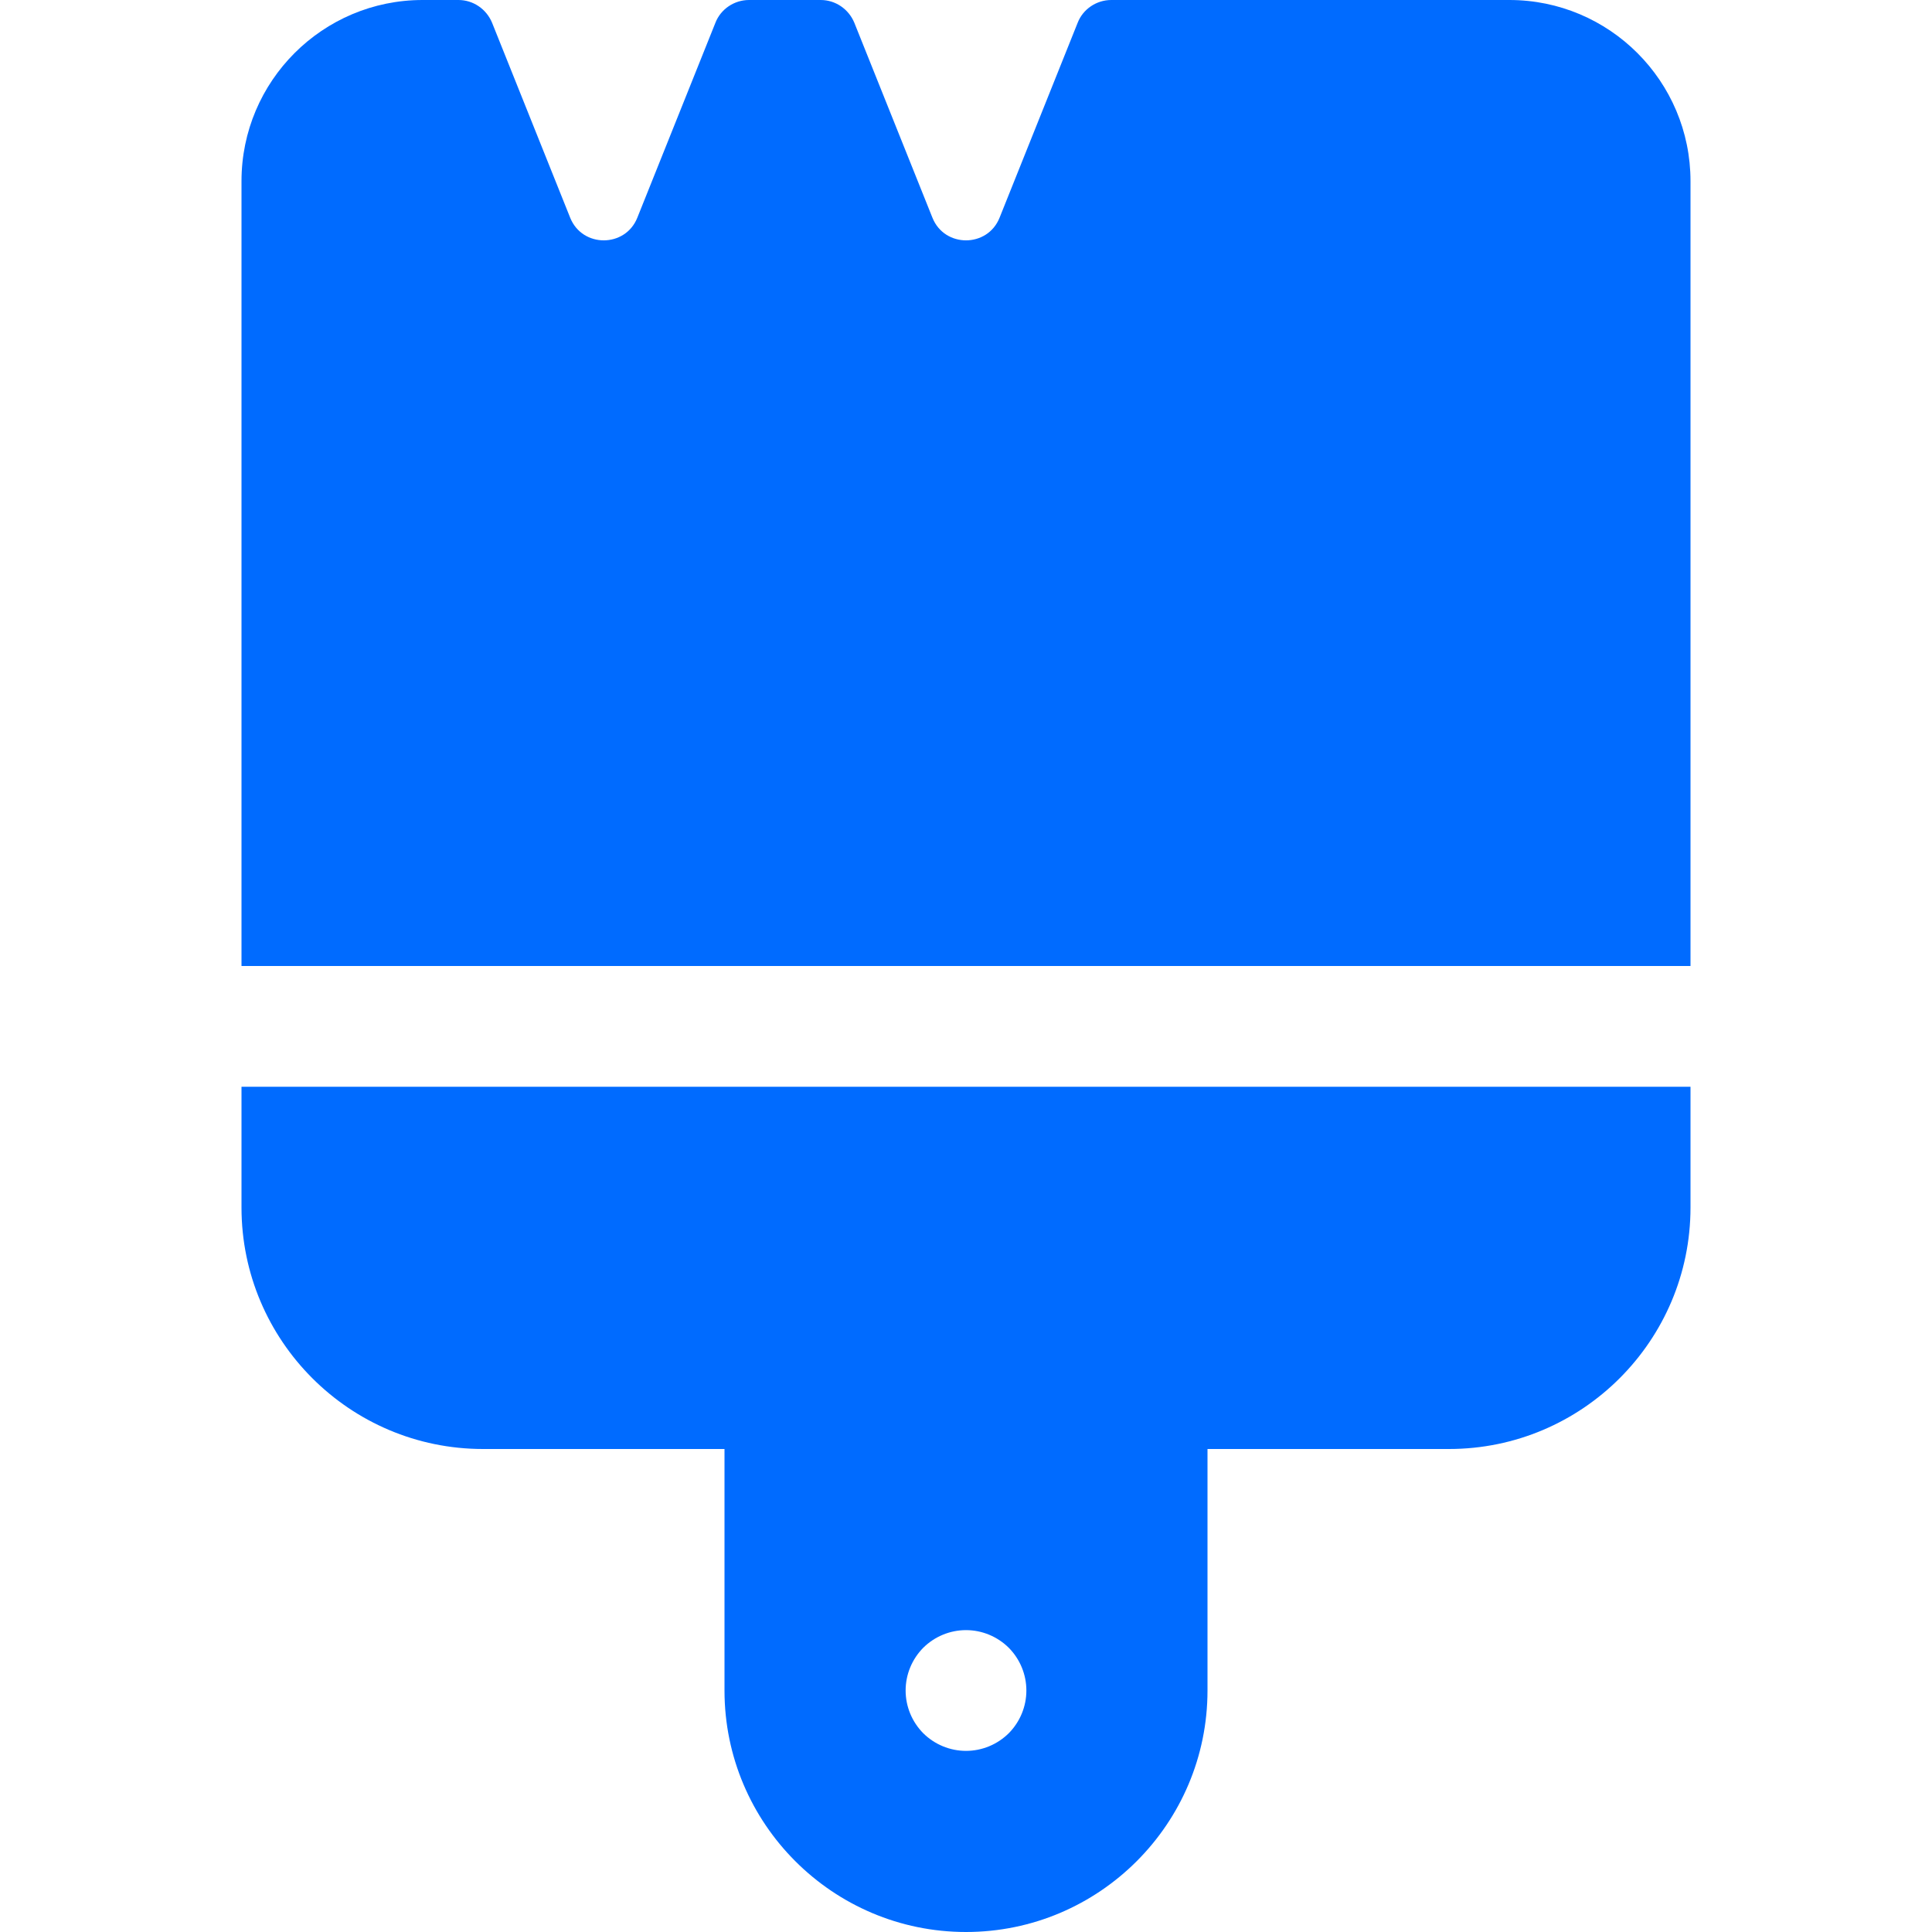 <svg width="16" height="16" viewBox="0 0 16 16" fill="none" xmlns="http://www.w3.org/2000/svg">
<path d="M7.075 0.188C7.028 0.075 6.919 0 6.797 0H6.203C6.081 0 5.969 0.075 5.925 0.188L5.278 1.803C5.178 2.053 4.822 2.053 4.722 1.803L4.075 0.188C4.028 0.075 3.919 0 3.797 0H3.5C2.672 0 2 0.672 2 1.5V7V7.7V8H2.3H13.7H14V7.7V7V1.5C14 0.672 13.328 0 12.5 0H9.203C9.081 0 8.969 0.075 8.925 0.188L8.278 1.803C8.178 2.053 7.822 2.053 7.722 1.803L7.075 0.188ZM2 9V10C2 11.103 2.897 12 4 12H6V14C6 15.103 6.897 16 8 16C9.103 16 10 15.103 10 14V12H12C13.103 12 14 11.103 14 10V9H2ZM8 13.5C8.133 13.5 8.26 13.553 8.354 13.646C8.447 13.74 8.5 13.867 8.5 14C8.5 14.133 8.447 14.26 8.354 14.354C8.26 14.447 8.133 14.5 8 14.5C7.867 14.5 7.74 14.447 7.646 14.354C7.553 14.26 7.5 14.133 7.5 14C7.5 13.867 7.553 13.74 7.646 13.646C7.74 13.553 7.867 13.5 8 13.5Z" fill="#006BFF"/>
</svg>
